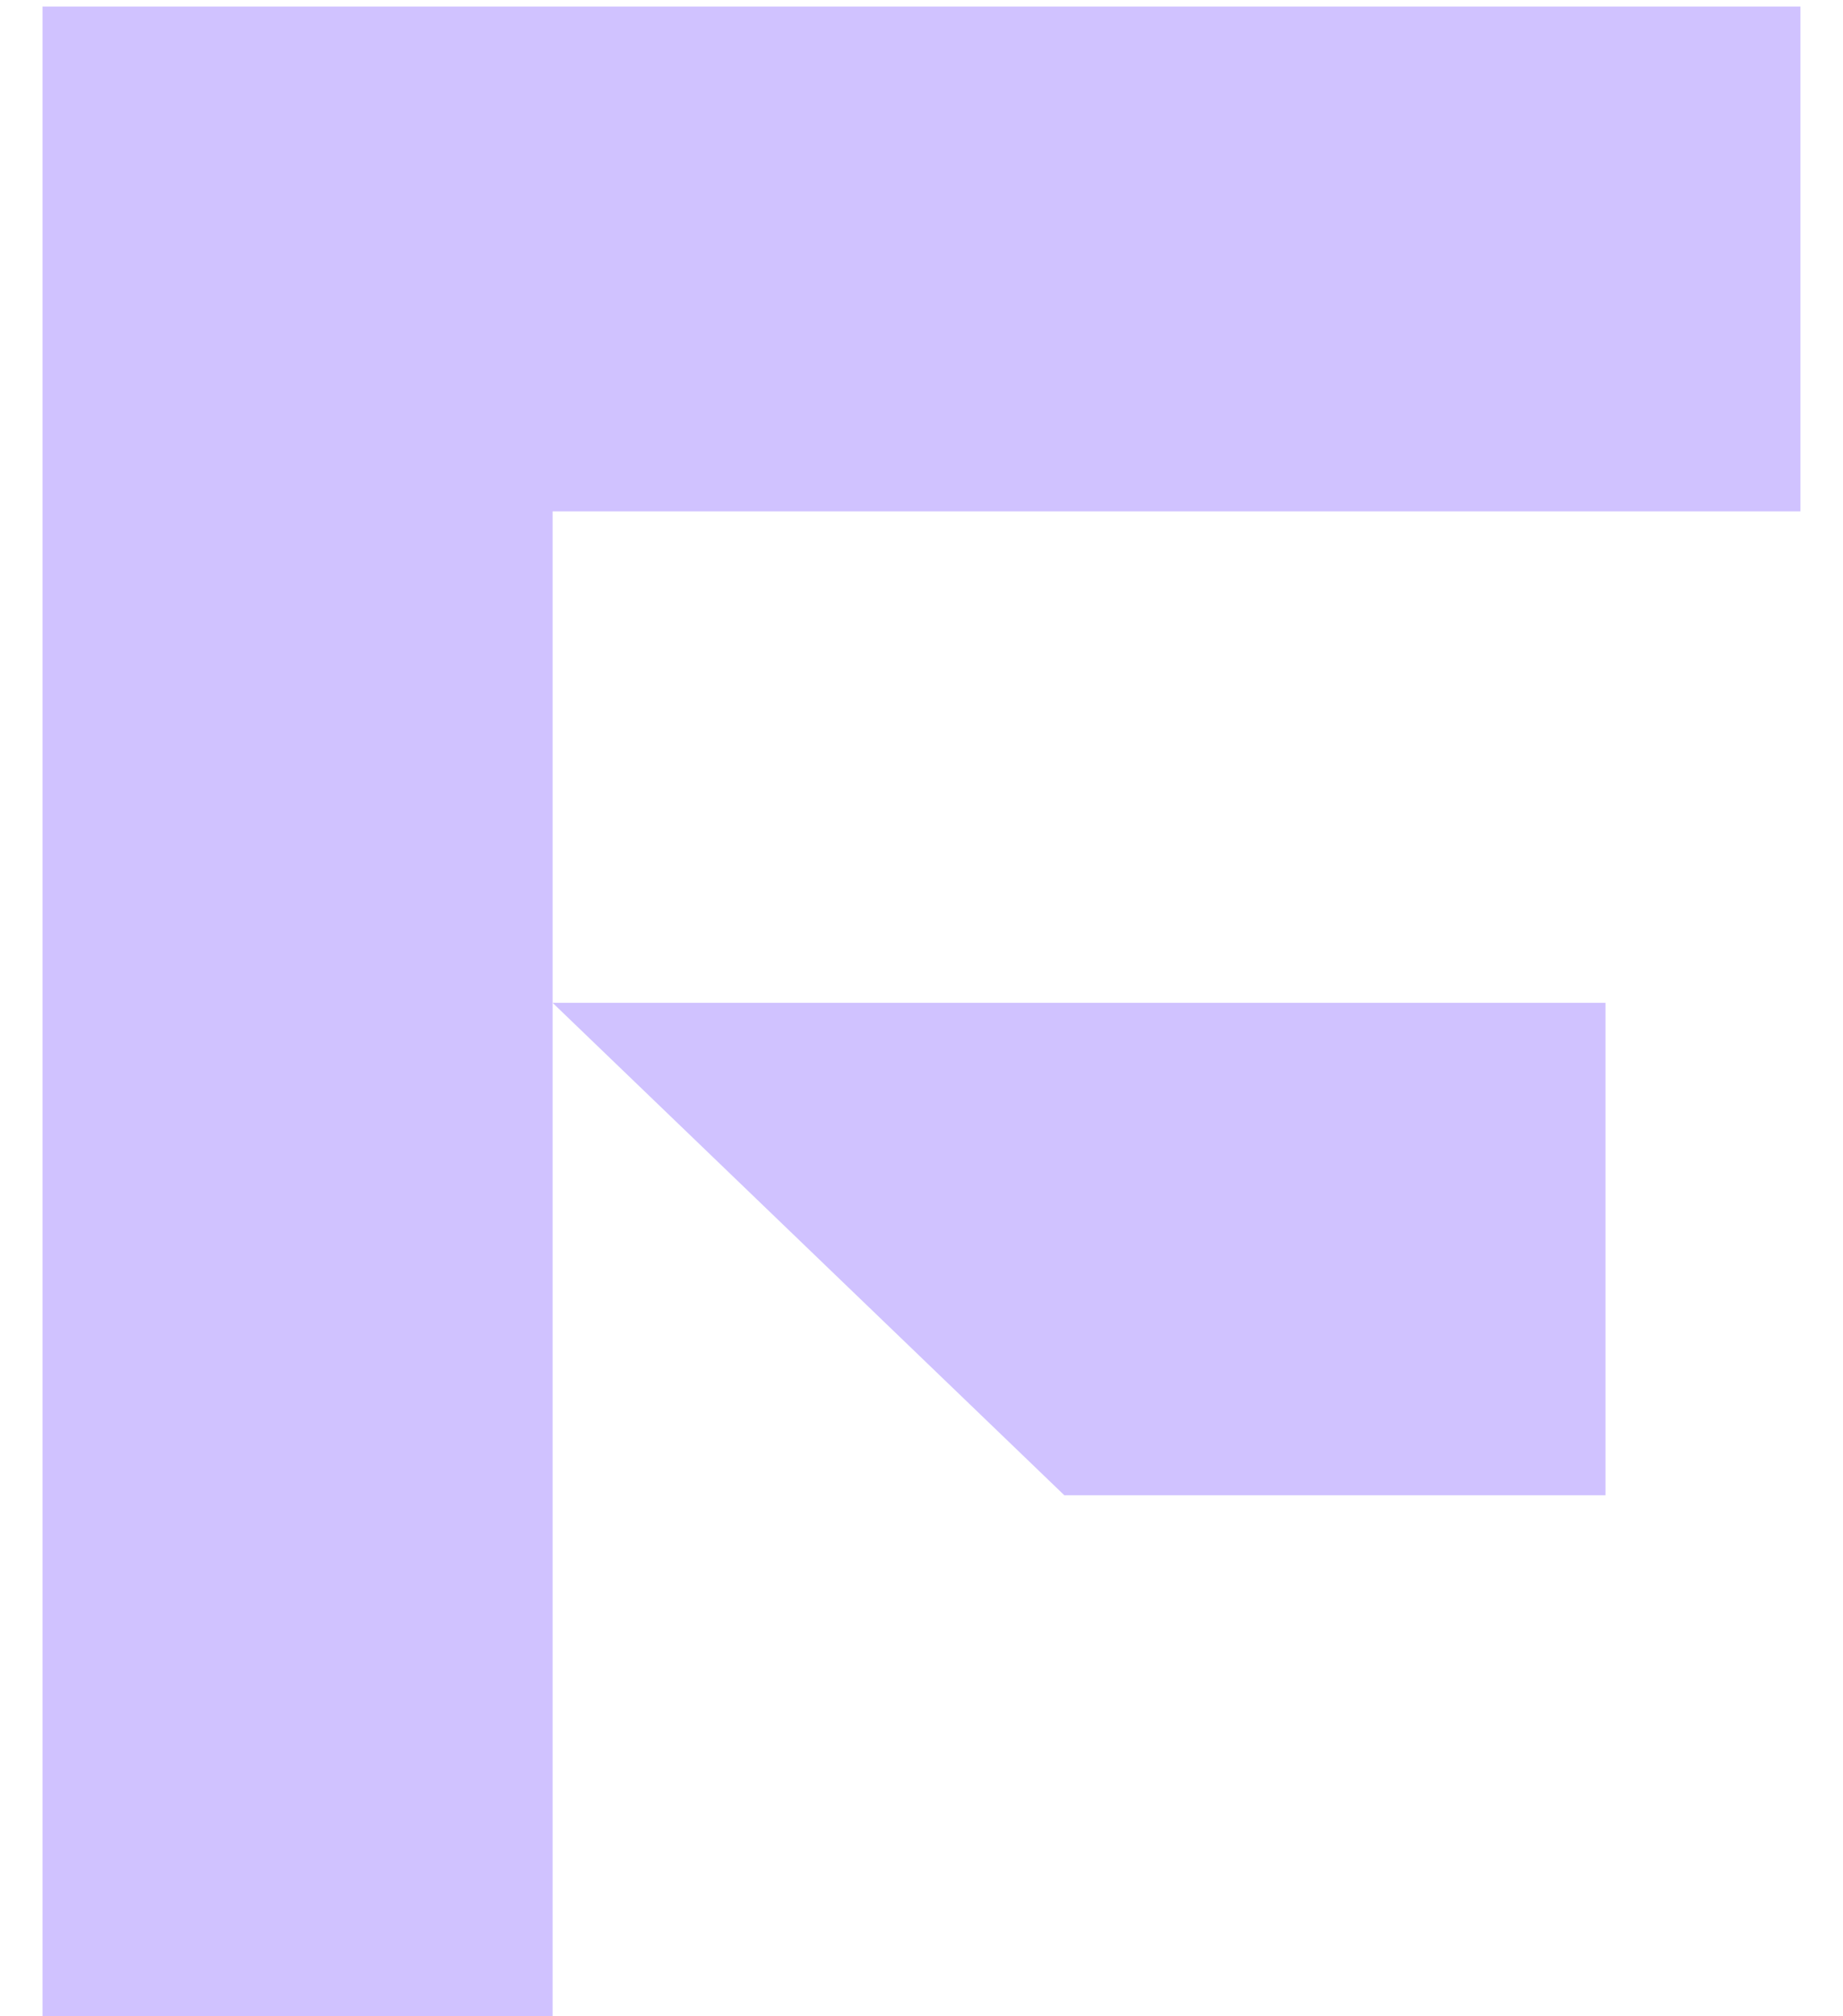 <svg xmlns="http://www.w3.org/2000/svg" width="32" height="35" viewBox="0 0 32 35" fill="none">
<path d="M0.738 35H9.595V8.877H31.261V0.114H0.738V35Z" fill="#D0C2FF"/>
<path d="M18.48 25.956H27.876V17.408H9.595L18.48 25.956Z" fill="#D0C2FF"/>
</svg>